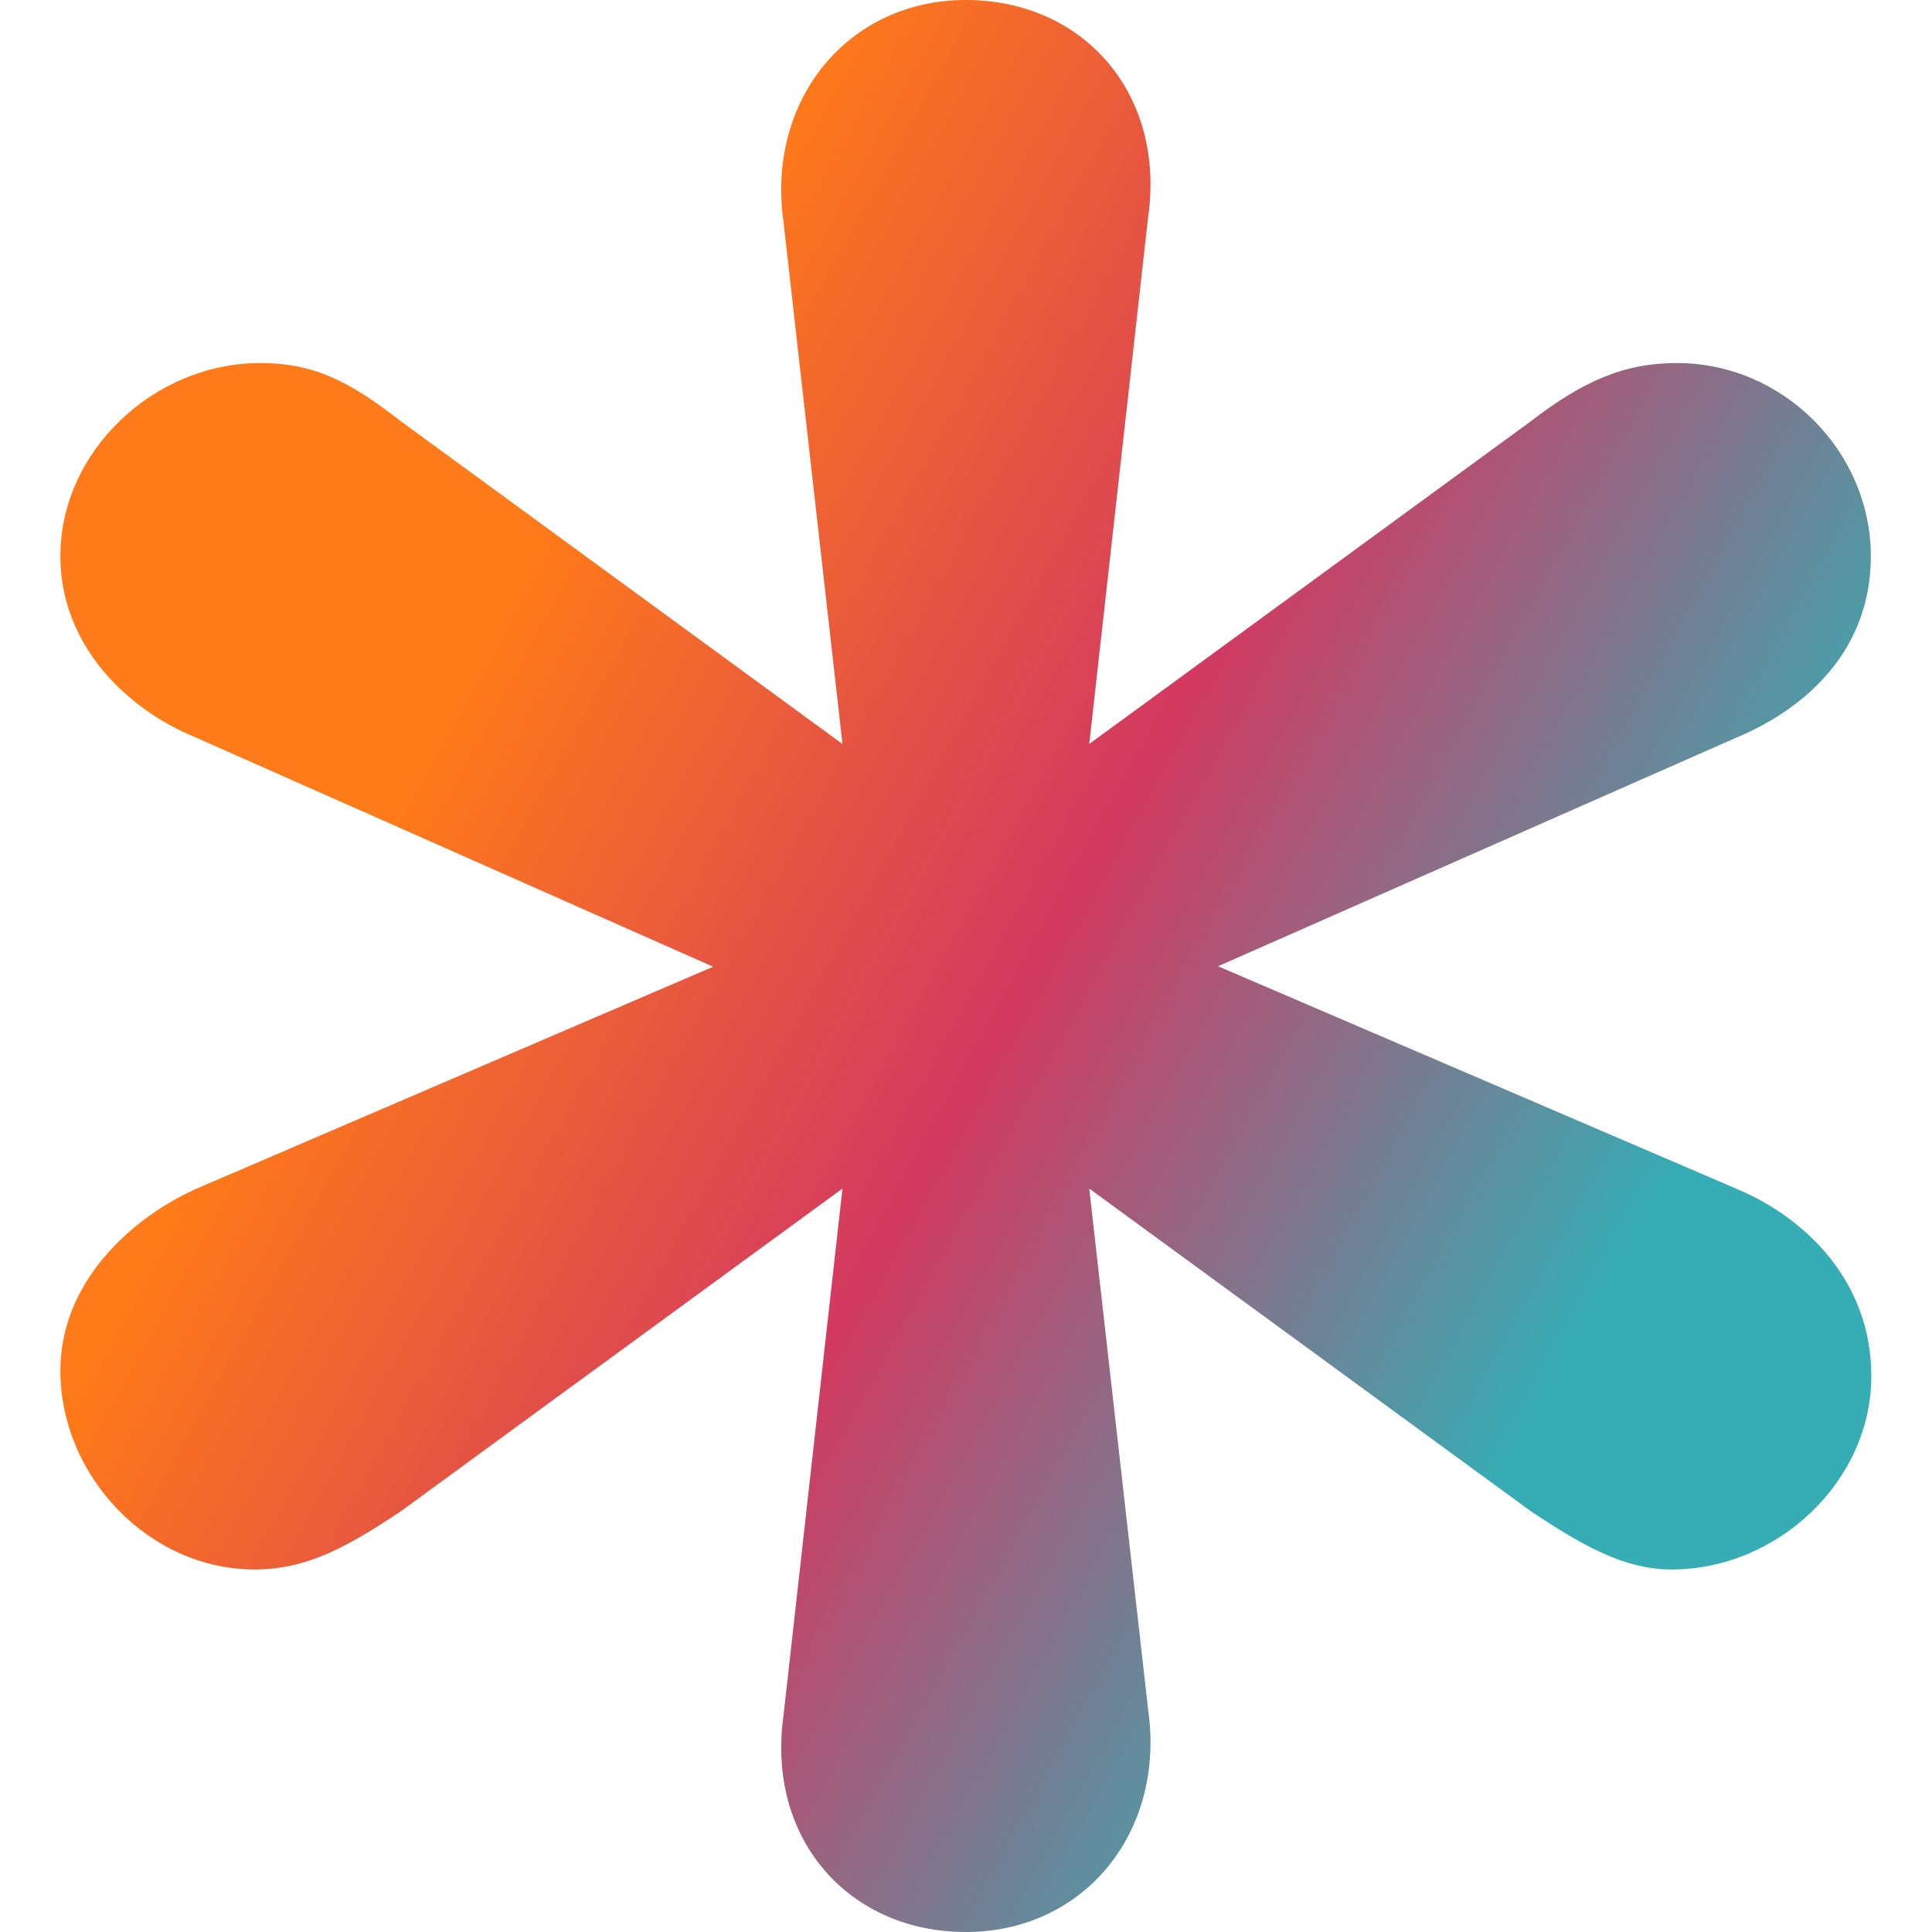 <svg xmlns="http://www.w3.org/2000/svg" width="64" height="64" fill="none"><path fill="url(#a)" d="M27.908 39.372 13.3 50.047c-1.754 1.17-3.11 1.944-4.864 1.944C4.928 51.99 2 48.894 2 45.4c0-2.916 2.333-5.04 4.484-6.013l17.14-7.363-17.14-7.595C4.15 23.475 2 21.333 2 18.417c0-3.475 3.11-6.391 6.618-6.391 1.753 0 2.928.576 4.682 1.944l14.608 10.675-1.952-17.281C25.377 3.294 28.107 0 31.995 0s6.618 3.097 6.039 7.183l-1.952 17.462L50.69 13.97c1.754-1.351 3.11-1.944 4.864-1.944 3.508 0 6.42 2.916 6.42 6.408 0 3.097-2.135 5.041-4.484 6.013l-17.14 7.561 17.156 7.364c2.333.972 4.484 3.097 4.484 6.21 0 3.493-3.11 6.409-6.618 6.409-1.555 0-2.928-.774-4.682-1.944L36.082 39.372l1.952 17.264C38.613 60.706 35.9 64 31.995 64c-3.888 0-6.618-3.097-6.039-7.183Z" style="fill:url(#a);stroke-width:.167"/><defs><linearGradient id="a" x1="37" x2="380.684" y1="25" y2="214.48" gradientTransform="translate(-4.183 -4.178)scale(.167)" gradientUnits="userSpaceOnUse"><stop offset=".344" stop-color="#FF7A18"/><stop offset=".667" stop-color="#D33961"/><stop offset="1" stop-color="#36ACB4"/></linearGradient></defs></svg>